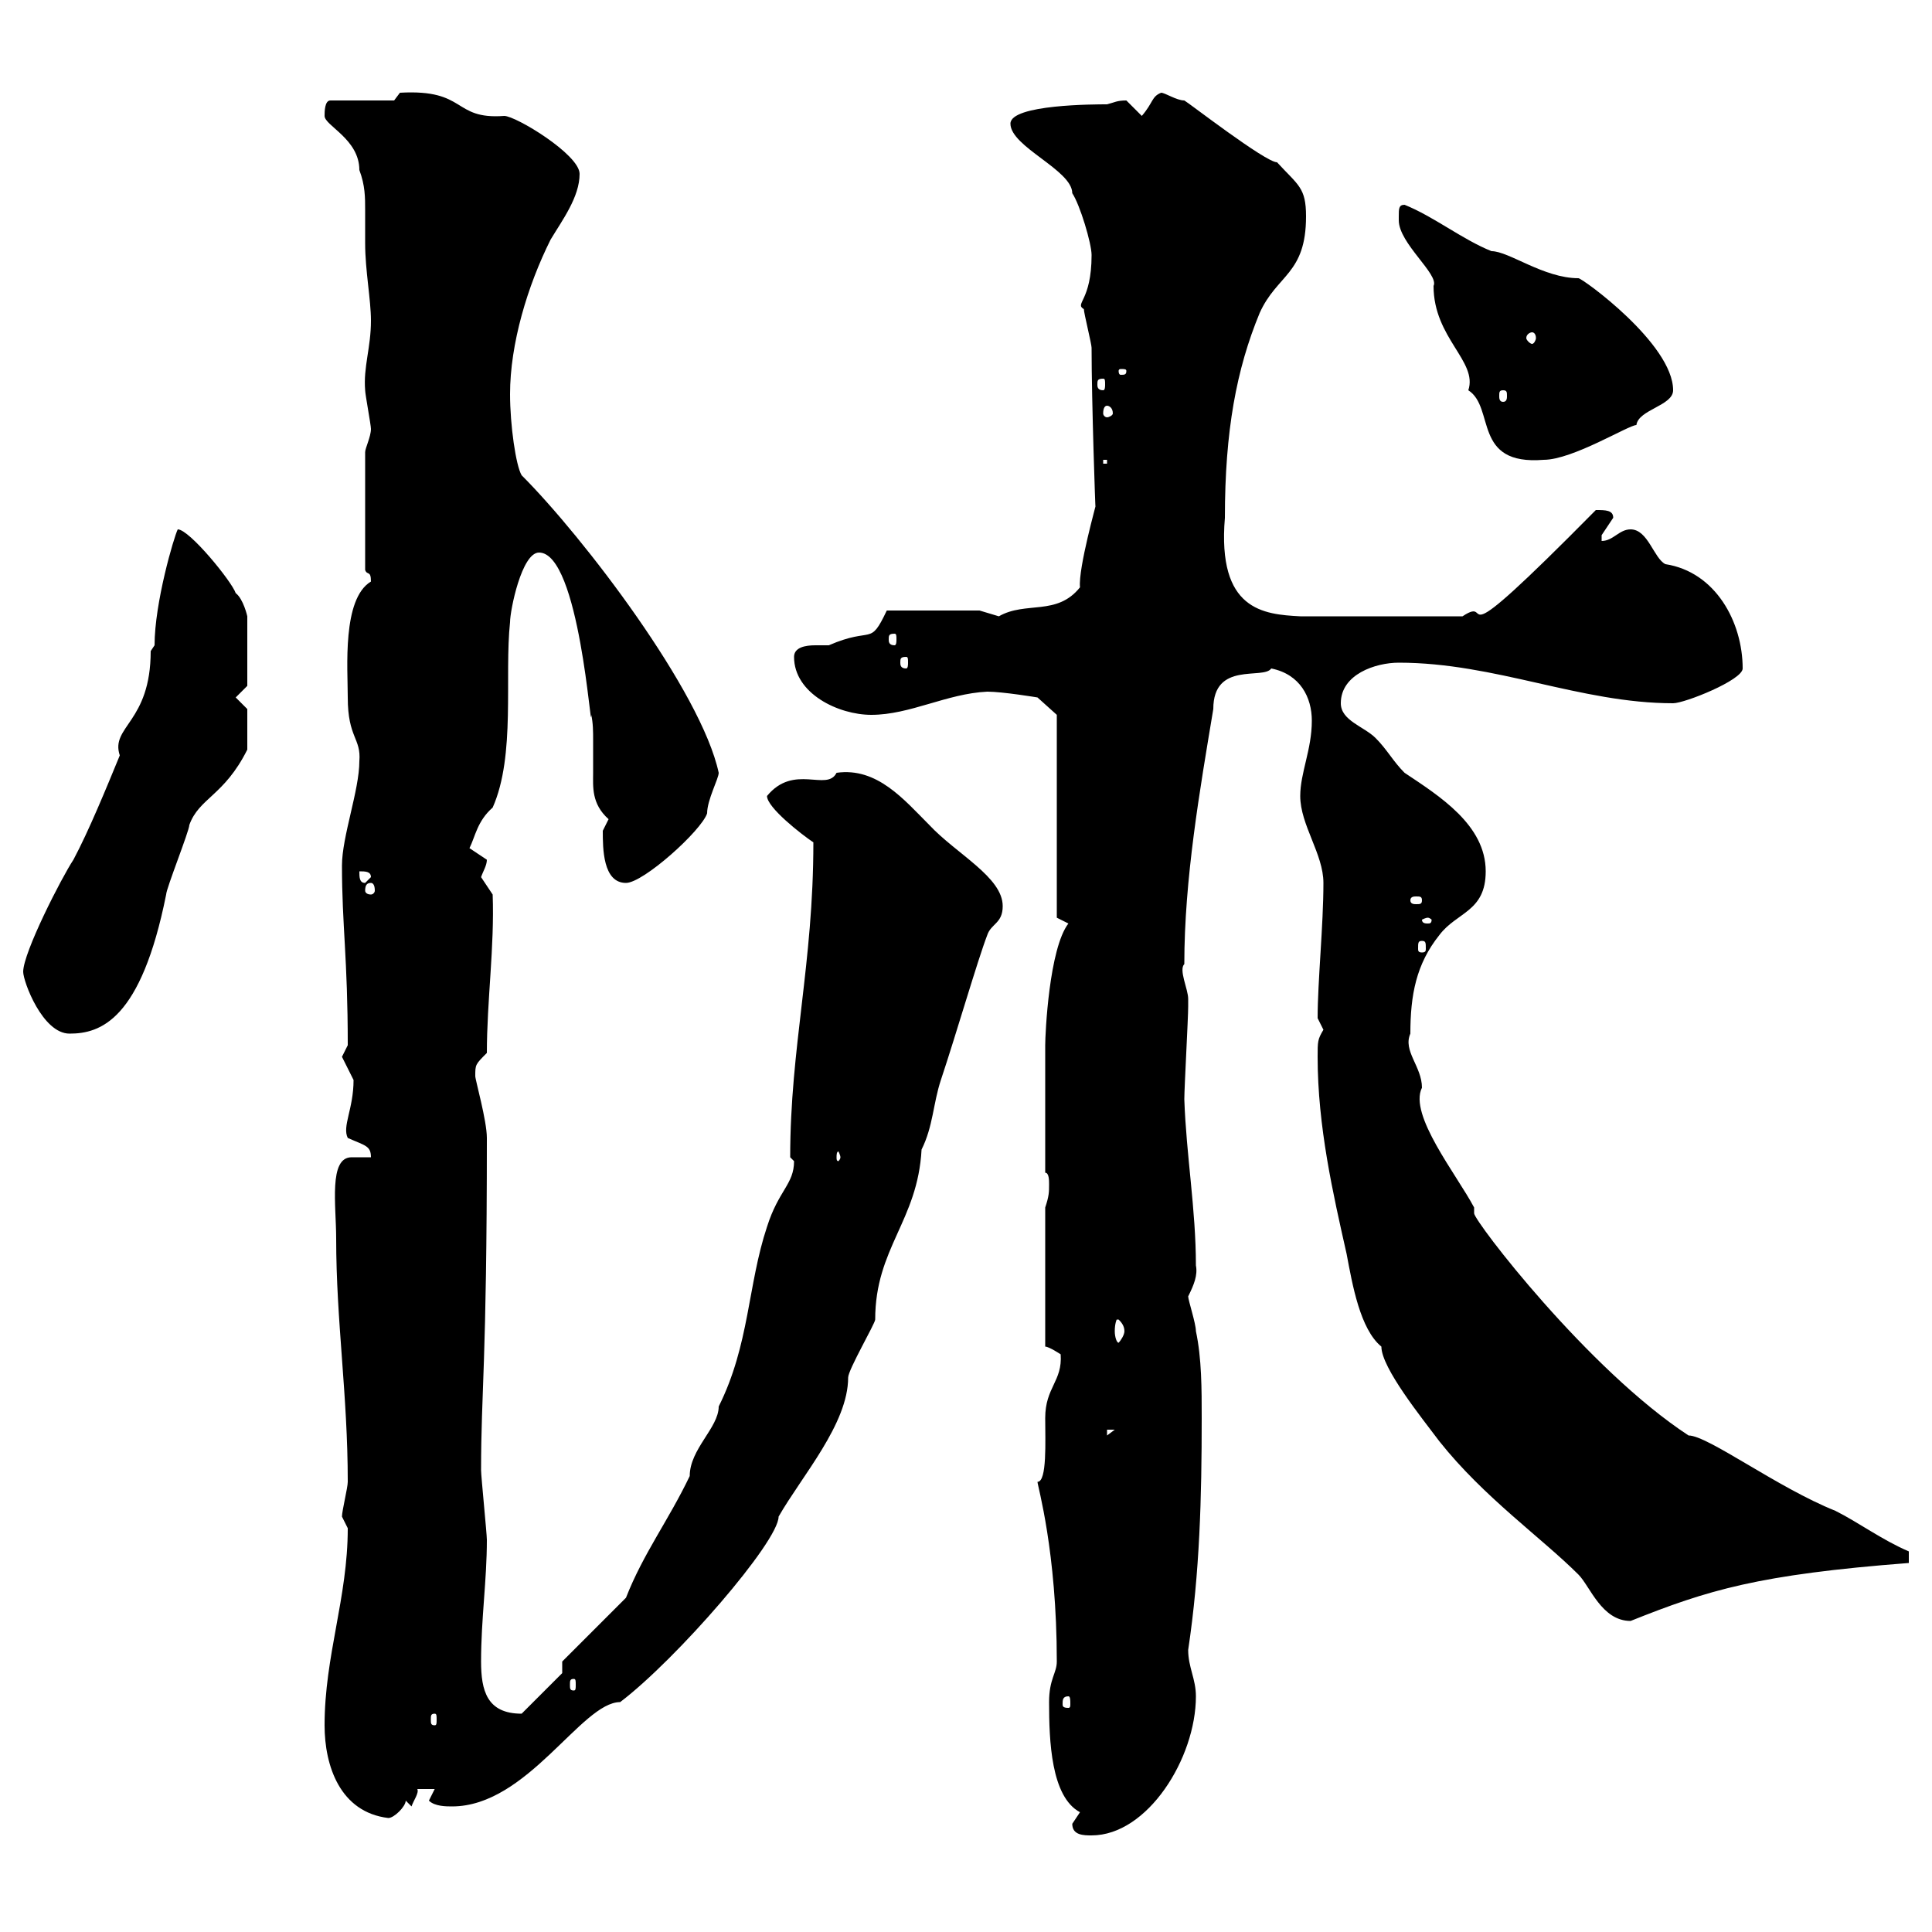 <svg xmlns="http://www.w3.org/2000/svg" xmlns:xlink="http://www.w3.org/1999/xlink" width="300" height="300"><path d="M166.50 283.20C166.50 285 168.30 285 169.50 285C178.20 285 185.70 273 185.70 263.40C185.70 260.70 184.50 258.90 184.50 256.20C186.30 244.20 186.60 232.50 186.60 220.20C186.60 215.70 186.60 210.90 185.70 206.70C185.70 205.50 184.50 201.90 184.50 201.30C185.40 199.50 186 198 185.70 196.50C185.70 187.80 184.20 179.40 183.90 170.70C183.90 168.90 184.50 158.10 184.50 156.30C184.50 156.30 184.50 156.30 184.50 155.10C184.50 153.60 183 150.60 183.90 149.70C183.90 136.50 186.30 122.70 188.40 110.10C188.40 102.60 196.20 105.60 197.40 103.80C201.90 104.70 203.70 108.30 203.70 111.90C203.70 116.40 201.90 120 201.90 123.60C201.90 128.10 205.50 132.60 205.50 137.10C205.50 143.70 204.60 152.40 204.60 158.10C204.60 158.10 205.50 159.90 205.50 159.90C204.60 161.40 204.60 161.70 204.60 164.10C204.60 174.90 207 185.40 209.10 194.70C210 199.50 211.20 206.40 214.50 209.10C214.50 212.40 220.80 220.20 223.50 223.80C230.40 232.50 239.40 238.80 245.10 244.50C246.90 246.30 248.70 251.70 253.20 251.70C265.20 246.90 273 244.50 296.40 242.70L296.40 240.90C292.20 239.10 288.60 236.40 285 234.60C276 231 265.20 222.90 262.20 222.90C246.60 212.70 228.90 189.60 228.90 188.40C228.90 188.40 228.90 187.80 228.90 187.50C226.20 182.40 218.70 173.10 220.80 168.90C220.80 165.60 217.80 163.20 219 160.50C219 154.50 219.90 149.70 223.50 145.20C226.20 141.60 230.70 141.60 230.70 135.30C230.70 128.10 223.50 123.60 218.10 120C216.30 118.20 215.40 116.40 213.60 114.60C211.80 112.80 208.20 111.90 208.20 109.20C208.20 104.70 213.60 102.90 217.20 102.90C232.20 102.90 245.40 109.20 259.80 109.20C261.60 109.20 270.60 105.60 270.60 103.80C270.60 96.60 266.40 88.80 258.60 87.60C256.80 86.70 255.90 82.20 253.20 82.20C251.40 82.20 250.50 84 248.70 84C248.70 84 248.70 83.10 248.70 83.10C248.70 83.10 250.50 80.40 250.50 80.40C250.50 79.20 249.30 79.20 247.80 79.20C223.50 103.80 232.50 92.10 227.10 95.70L201.90 95.70C196.20 95.40 189 94.80 190.20 80.40C190.20 66.90 192 57.30 195.60 48.60C198.30 42.60 202.80 42.60 202.80 33.60C202.80 29.10 201.60 28.80 198.30 25.20C196.50 25.20 184.50 15.90 183.90 15.60C182.70 15.60 180.90 14.40 180.30 14.40C178.80 15 179.10 15.90 177.30 18C177.30 18 174.90 15.60 174.90 15.60C173.40 15.60 173.10 15.90 171.90 16.20C170.10 16.20 156.90 16.20 156.90 19.20C156.90 22.80 166.50 26.40 166.50 30C167.70 31.80 169.50 37.80 169.50 39.60C169.50 46.80 166.80 47.10 168.30 48C168.30 48.60 169.50 53.40 169.50 54C169.50 62.40 170.10 79.50 170.10 78.60C170.40 77.70 167.40 88.20 167.70 91.20C164.10 95.70 159.30 93.30 155.10 95.70C155.10 95.70 152.10 94.80 152.10 94.80L137.70 94.80C135 100.50 135.60 97.20 128.70 100.20C128.40 100.20 127.80 100.20 126.60 100.20C125.10 100.20 123.30 100.50 123.30 102C123.30 107.70 130.20 111 135.30 111C141.30 111 147 107.70 153.30 107.40C155.70 107.40 161.10 108.30 161.10 108.30L164.10 111L164.10 142.50L165.90 143.40C162.90 147.30 162.30 160.50 162.30 162.30C162.30 165.30 162.30 174 162.30 182.10C162.90 182.10 162.90 183.30 162.90 183.90C162.90 185.10 162.90 185.70 162.30 187.50L162.30 209.10C162.90 209.10 164.70 210.30 164.70 210.30C165 214.50 162.30 215.40 162.30 220.20C162.30 223.80 162.60 230.10 161.10 230.10C161.10 230.70 164.10 240.90 164.10 258C164.10 259.80 162.90 260.70 162.90 264.30C162.90 270.30 163.20 279 167.70 281.40C167.70 281.40 166.50 283.20 166.50 283.20ZM50.40 267.90C50.40 274.20 52.80 281.40 60.30 282.30C61.20 282.30 63 280.50 63 279.60L63.90 280.50C64.20 279.60 65.10 278.40 64.80 277.80L67.50 277.80C67.50 277.80 66.60 279.60 66.60 279.60C67.50 280.50 69.30 280.50 70.20 280.50C81.90 280.50 90.30 264.30 96.30 264.30C105 257.70 120.90 239.40 120.90 235.50C124.50 229.20 131.70 221.10 131.70 213.90C131.70 212.70 135.90 205.50 135.90 204.90C135.90 193.80 142.50 189.60 143.10 178.50C144.90 174.90 144.90 171.30 146.10 167.70C148.50 160.50 151.80 149.10 153.30 145.20C153.90 143.40 155.70 143.40 155.70 140.70C155.70 136.20 148.50 132.60 144.30 128.10C140.40 124.20 136.20 119.10 129.90 120C128.40 123 123.30 118.50 119.10 123.60C119.10 125.40 124.50 129.60 126.30 130.80C126.30 149.70 122.70 162.60 122.70 179.70C122.70 179.70 123.30 180.30 123.30 180.30C123.30 183.90 120.90 184.80 119.10 190.50C116.10 199.50 116.40 208.80 111.60 218.40C111.60 221.70 107.10 225 107.10 229.20C103.80 236.10 99.90 241.20 97.20 248.10L87.30 258L87.30 259.80L81 266.10C75.60 266.10 74.70 262.50 74.70 258C74.70 251.40 75.60 245.40 75.60 239.10C75.60 238.20 74.70 229.20 74.70 228.30C74.70 216 75.60 211.80 75.60 176.70C75.60 174 73.80 167.70 73.80 167.10C73.80 165.30 73.80 165.30 75.60 163.50C75.60 155.40 76.80 147 76.50 138.90C76.50 138.90 74.70 136.20 74.70 136.20C75 135.30 75.60 134.40 75.60 133.50C75.60 133.50 72.90 131.70 72.90 131.70C73.80 129.90 74.10 127.50 76.50 125.40C80.10 117.30 78.30 105 79.20 96.60C79.20 94.80 81 85.80 83.70 85.80C90 85.80 91.80 114.90 91.80 111C92.10 112.20 92.10 113.70 92.10 114.90C92.10 116.70 92.10 118.20 92.10 120C92.10 122.10 91.80 124.80 94.50 127.20C94.50 127.20 93.60 129 93.60 129C93.60 131.70 93.60 137.10 97.20 137.10C99.90 137.10 108.90 129 109.80 126.30C109.80 124.20 111.60 120.90 111.60 120C108.90 107.40 90.60 83.40 81 73.80C80.10 72.30 79.20 66 79.20 61.20C79.20 53.40 81.90 44.40 85.50 37.20C87.30 34.20 90 30.60 90 27C90 24 80.10 18 78.30 18C70.20 18.60 72.60 13.80 62.10 14.40L61.20 15.60L51.30 15.60C50.40 15.60 50.40 17.40 50.40 18C50.40 19.50 55.80 21.60 55.80 26.40C56.70 28.80 56.70 30.60 56.70 32.70C56.70 34.20 56.70 36 56.70 37.80C56.70 42 57.60 46.50 57.60 49.80C57.60 54 56.40 57 56.70 60.60C56.70 61.20 57.60 66 57.60 66.60C57.60 67.80 56.70 69.60 56.70 70.20L56.70 88.50C57 89.40 57.60 88.50 57.60 90.30C53.10 93 54 103.80 54 108.30C54 114.60 56.10 114.60 55.80 118.20C55.80 122.70 53.10 129.90 53.10 134.40C53.10 143.70 54 148.80 54 162.30C54 162.30 53.10 164.10 53.10 164.10C53.10 164.10 54.90 167.70 54.90 167.70C54.90 172.20 53.10 174.90 54 176.70C56.70 177.90 57.60 177.90 57.60 179.70C56.10 179.70 55.20 179.70 54.60 179.70C51 179.70 52.20 187.20 52.20 192.30C52.20 205.20 54 216.60 54 230.10C54 231 53.10 234.60 53.10 235.50C53.10 235.50 54 237.30 54 237.30C54 248.10 50.40 257.10 50.40 267.90ZM67.50 266.10C67.80 266.10 67.80 266.40 67.80 267C67.80 267.60 67.80 267.90 67.50 267.90C66.90 267.90 66.90 267.60 66.90 267C66.90 266.40 66.90 266.10 67.50 266.10ZM165.90 263.40C166.20 263.40 166.20 264 166.20 264.60C166.20 264.90 166.20 265.20 165.90 265.20C165 265.20 165 264.90 165 264.60C165 264 165 263.40 165.90 263.40ZM89.10 260.70C89.40 260.70 89.40 261 89.40 261.60C89.40 262.20 89.40 262.50 89.10 262.50C88.50 262.50 88.50 262.20 88.50 261.60C88.50 261 88.50 260.70 89.10 260.70ZM171.90 222L173.10 222L171.90 222.90ZM173.70 204.90C174 205.20 174.60 205.80 174.60 206.70C174.60 207.30 174 208.20 173.70 208.50C173.40 208.50 173.10 207.60 173.10 206.70C173.10 205.50 173.40 204.90 173.40 204.90C173.70 204.90 173.70 204.90 173.70 204.90ZM130.50 179.70C130.50 180 130.20 180.30 130.20 180.30C129.90 180.30 129.90 180 129.90 179.70C129.90 179.40 129.90 178.80 130.20 178.80C130.20 178.80 130.50 179.40 130.50 179.70ZM3.60 150.90C3.60 152.40 6.60 160.50 10.80 160.50C15.60 160.50 21.90 158.40 25.80 138.90C25.80 138 29.40 129 29.40 128.10C30.90 123.90 34.80 123.60 38.40 116.40L38.40 110.10L36.60 108.30L38.40 106.50L38.40 95.70C38.40 95.70 37.80 93 36.60 92.10C36 90.30 29.40 82.20 27.60 82.20C27 83.40 24 93.60 24 100.20L23.40 101.10C23.40 112.20 17.10 112.80 18.60 117.30C16.50 122.40 13.80 129 11.40 133.50C9.60 136.20 3.60 147.90 3.60 150.90ZM220.80 146.10C221.40 146.10 221.40 146.40 221.40 147.30C221.40 147.60 221.40 147.90 220.80 147.90C220.20 147.90 220.20 147.60 220.20 147.30C220.20 146.40 220.20 146.10 220.80 146.10ZM221.70 142.50C222 142.50 222.30 142.80 222.30 142.80C222.30 143.40 222 143.40 221.70 143.40C221.40 143.40 220.80 143.40 220.80 142.80C220.80 142.80 221.40 142.50 221.70 142.50ZM220.80 139.80C220.80 140.40 220.50 140.40 219.90 140.40C219.60 140.40 219 140.40 219 139.80C219 139.20 219.60 139.20 219.90 139.20C220.50 139.20 220.80 139.20 220.80 139.80ZM57.60 137.10C57.90 137.10 58.20 137.40 58.20 138.30C58.20 138.60 57.90 138.90 57.60 138.90C57 138.90 56.70 138.60 56.70 138.30C56.70 137.40 57 137.10 57.60 137.10ZM55.80 135.30C56.70 135.30 57.60 135.30 57.60 136.20L56.70 137.10C55.80 137.10 55.80 136.20 55.80 135.30ZM140.70 102C141 102 141 102.30 141 102.90C141 103.20 141 103.80 140.70 103.80C139.80 103.80 139.80 103.20 139.80 102.90C139.80 102.30 139.80 102 140.70 102ZM138.90 98.40C139.20 98.40 139.20 98.70 139.20 99.30C139.20 99.60 139.20 100.20 138.90 100.20C138 100.20 138 99.60 138 99.30C138 98.70 138 98.40 138.90 98.40ZM171.30 71.40L171.90 71.40L171.90 72L171.30 72ZM217.20 33.60C217.20 33.60 217.20 34.20 217.20 34.20C217.20 37.80 223.50 42.60 222.60 44.40C222.60 52.50 229.50 56.10 228 60.60C232.20 63.30 228.60 72.30 239.70 71.40C244.20 71.40 252.90 66 254.10 66C254.40 63.60 259.80 63 259.80 60.60C259.80 53.40 245.70 43.20 245.10 43.20C239.70 43.20 234.30 39 231.60 39C227.10 37.20 222.60 33.60 218.10 31.80C217.20 31.80 217.20 32.40 217.20 33.60ZM171.90 63C172.20 63 172.80 63.30 172.80 64.20C172.80 64.50 172.20 64.80 171.90 64.80C171.60 64.80 171.30 64.50 171.30 64.20C171.30 63.30 171.60 63 171.90 63ZM233.40 60.60C234 60.60 234 60.90 234 61.50C234 61.80 234 62.40 233.40 62.40C232.80 62.40 232.80 61.80 232.80 61.50C232.80 60.90 232.80 60.60 233.40 60.60ZM171.30 58.80C171.60 58.80 171.60 59.10 171.60 59.70C171.60 60 171.60 60.60 171.30 60.60C170.40 60.60 170.40 60 170.40 59.70C170.40 59.10 170.40 58.80 171.30 58.80ZM174.90 57.60C174.90 58.20 174.60 58.20 174 58.20C174 58.20 173.70 58.20 173.70 57.60C173.70 57.30 174 57.30 174 57.30C174.60 57.30 174.90 57.30 174.90 57.60ZM237.90 51.60C238.20 51.60 238.50 51.90 238.50 52.50C238.50 52.80 238.20 53.40 237.90 53.40C237.60 53.40 237 52.80 237 52.50C237 51.90 237.60 51.60 237.90 51.60Z"/></svg>